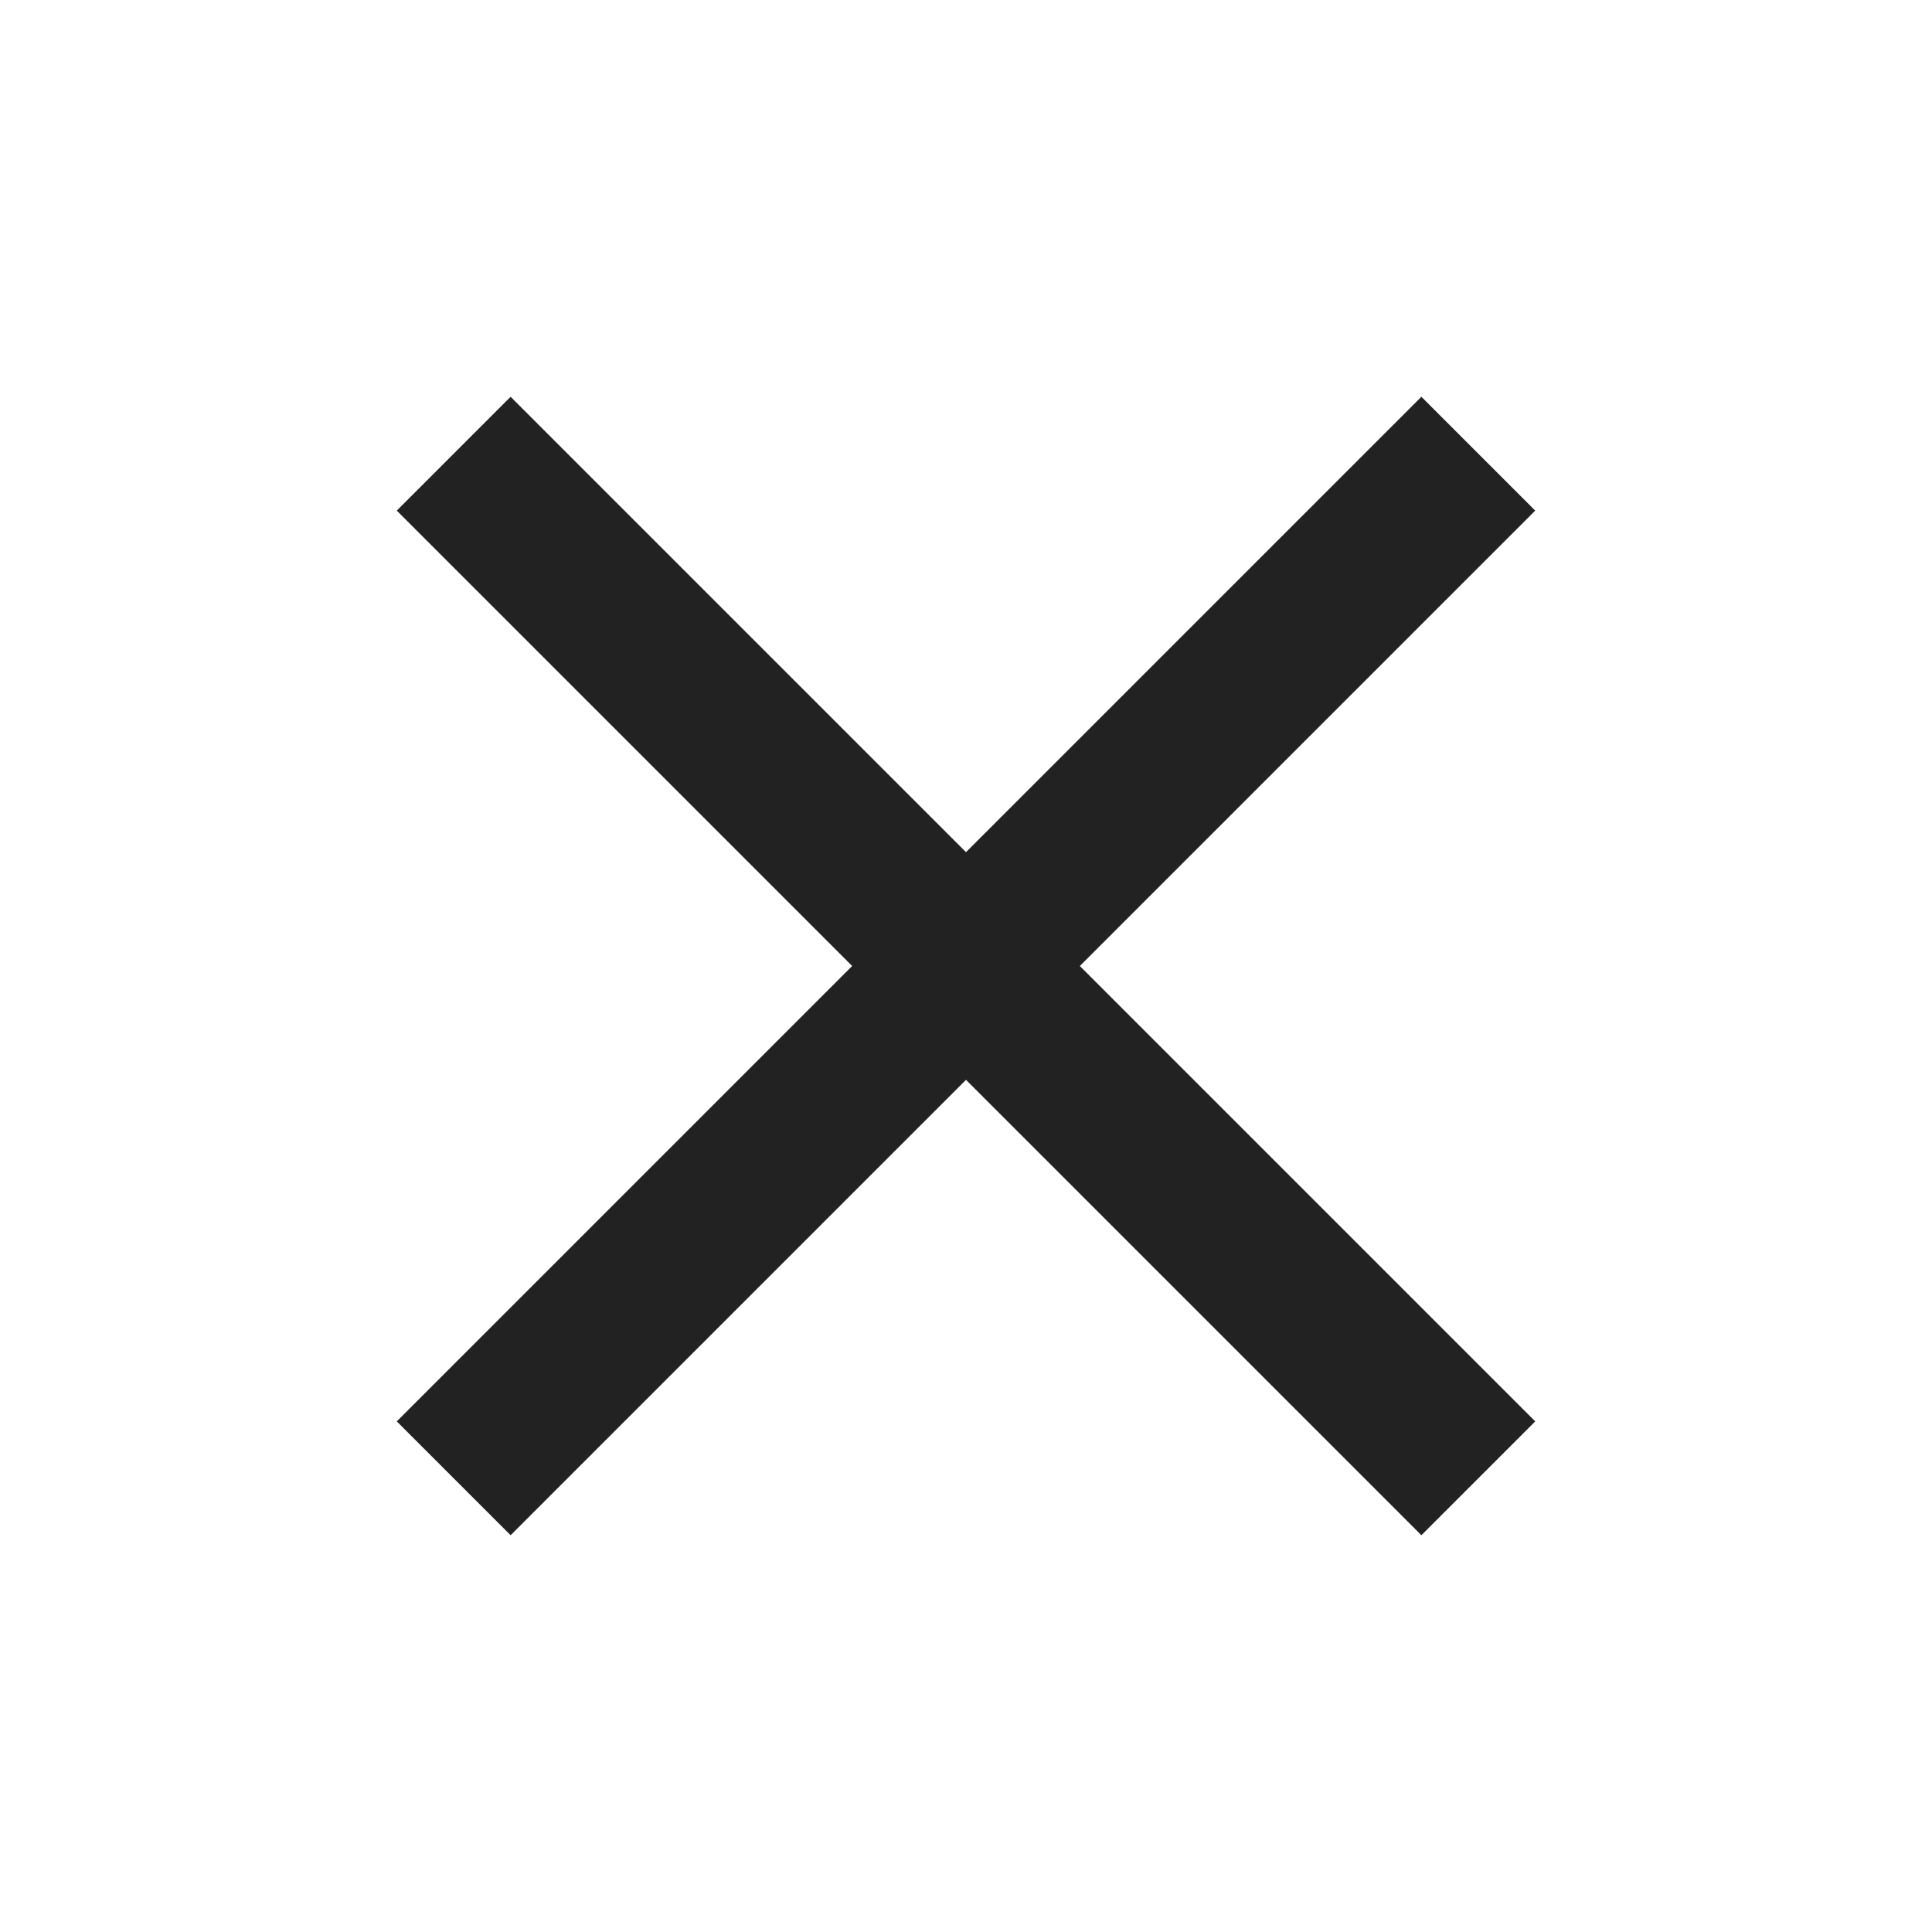 <svg width="24" height="24" viewBox="0 0 24 24" fill="none" xmlns="http://www.w3.org/2000/svg"><path d="M17.657 6.343 6.343 17.657m11.314 0L6.343 6.343" stroke="#222" stroke-width="2" stroke-linecap="square" stroke-linejoin="round"/></svg>